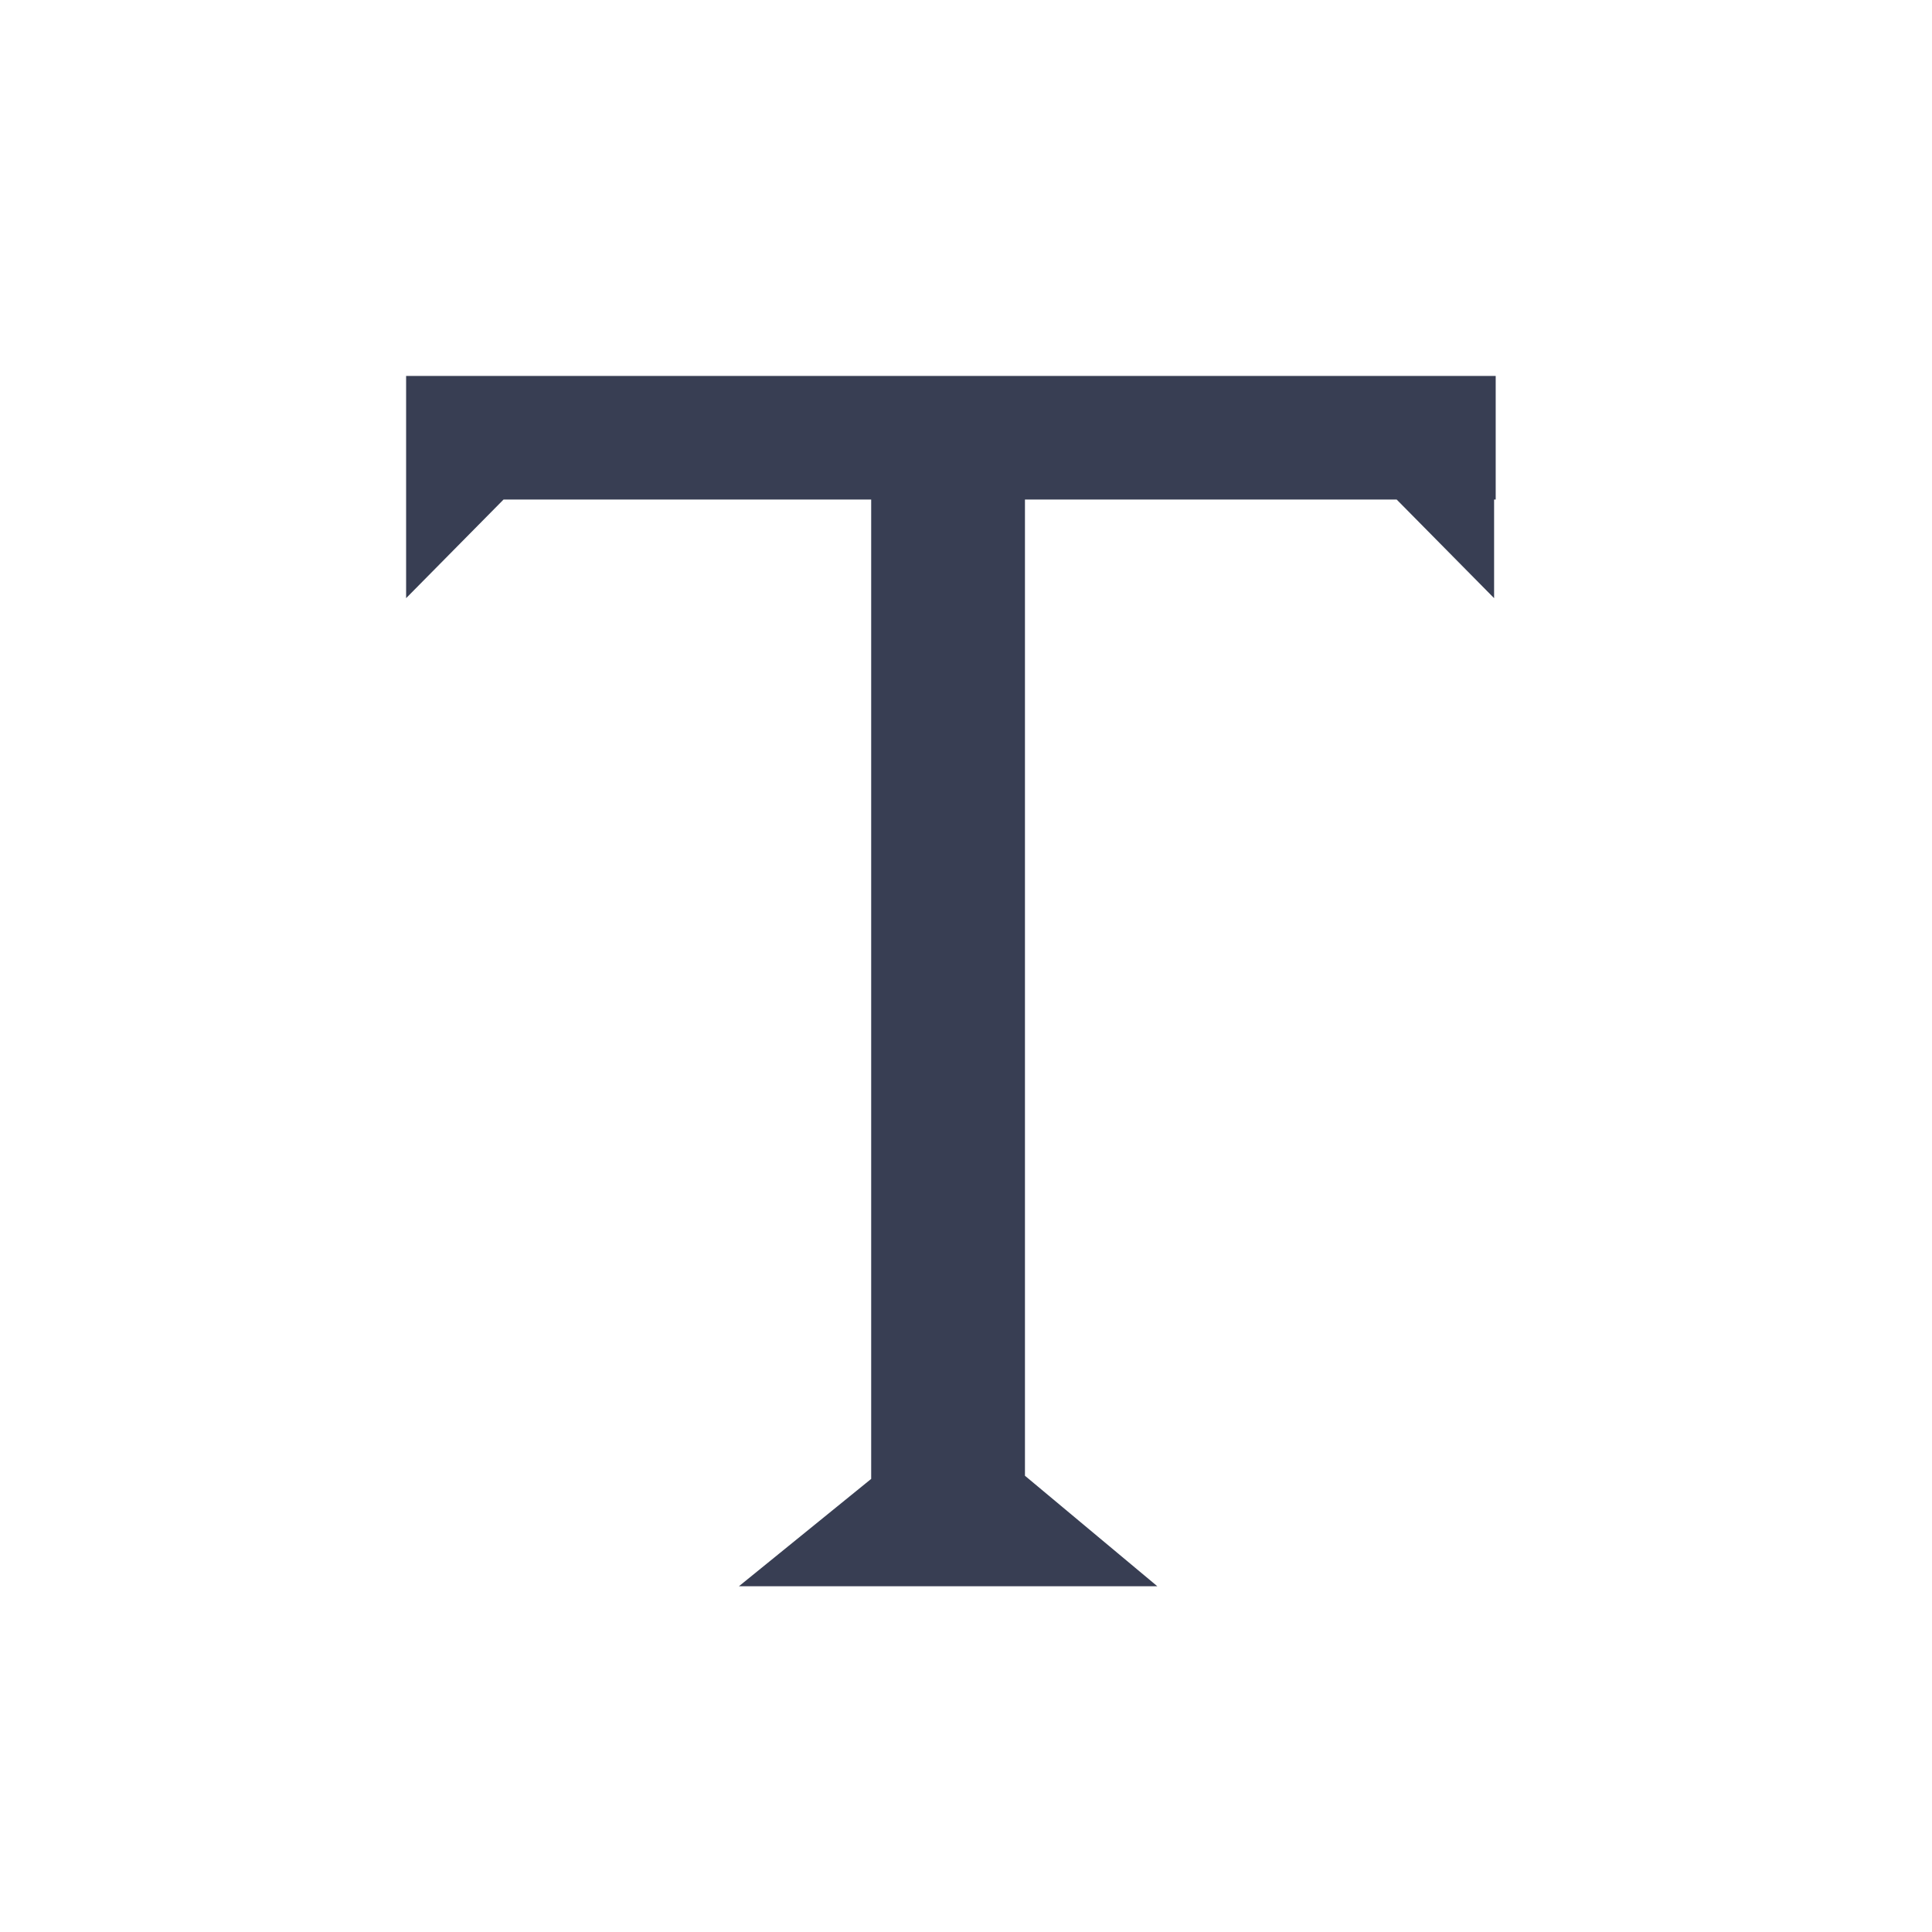 <?xml version="1.0" encoding="UTF-8"?>
<svg width="64px" height="64px" viewBox="0 0 64 64" version="1.1" xmlns="http://www.w3.org/2000/svg" xmlns:xlink="http://www.w3.org/1999/xlink">
    <!-- Generator: Sketch 53.1 (72631) - https://sketchapp.com -->
    <title>highlighttext-glyph</title>
    <desc>Created with Sketch.</desc>
    <g id="Page-1" stroke="none" stroke-width="1" fill="none" fill-rule="evenodd">
        <g id="Prizmo-Go-Feature-icons" transform="translate(-373, -321)" fill="#383E53" stroke="#383E53" stroke-width="1.094">
            <g id="HighlightText" transform="translate(373, 321)">
                <path d="M29.406,49.251 L29.406,16 L16.453,16 L14,18.483 L14,16 L14,13 L49,13 L49,16 L48.947,16 L48.947,18.483 L46.494,16 L33.406,16 L33.406,49.142 L36.83,52 L26.019,52 L29.406,49.251 Z" id="Combined-Shape"></path>
            </g>
        </g>
    </g>
</svg>